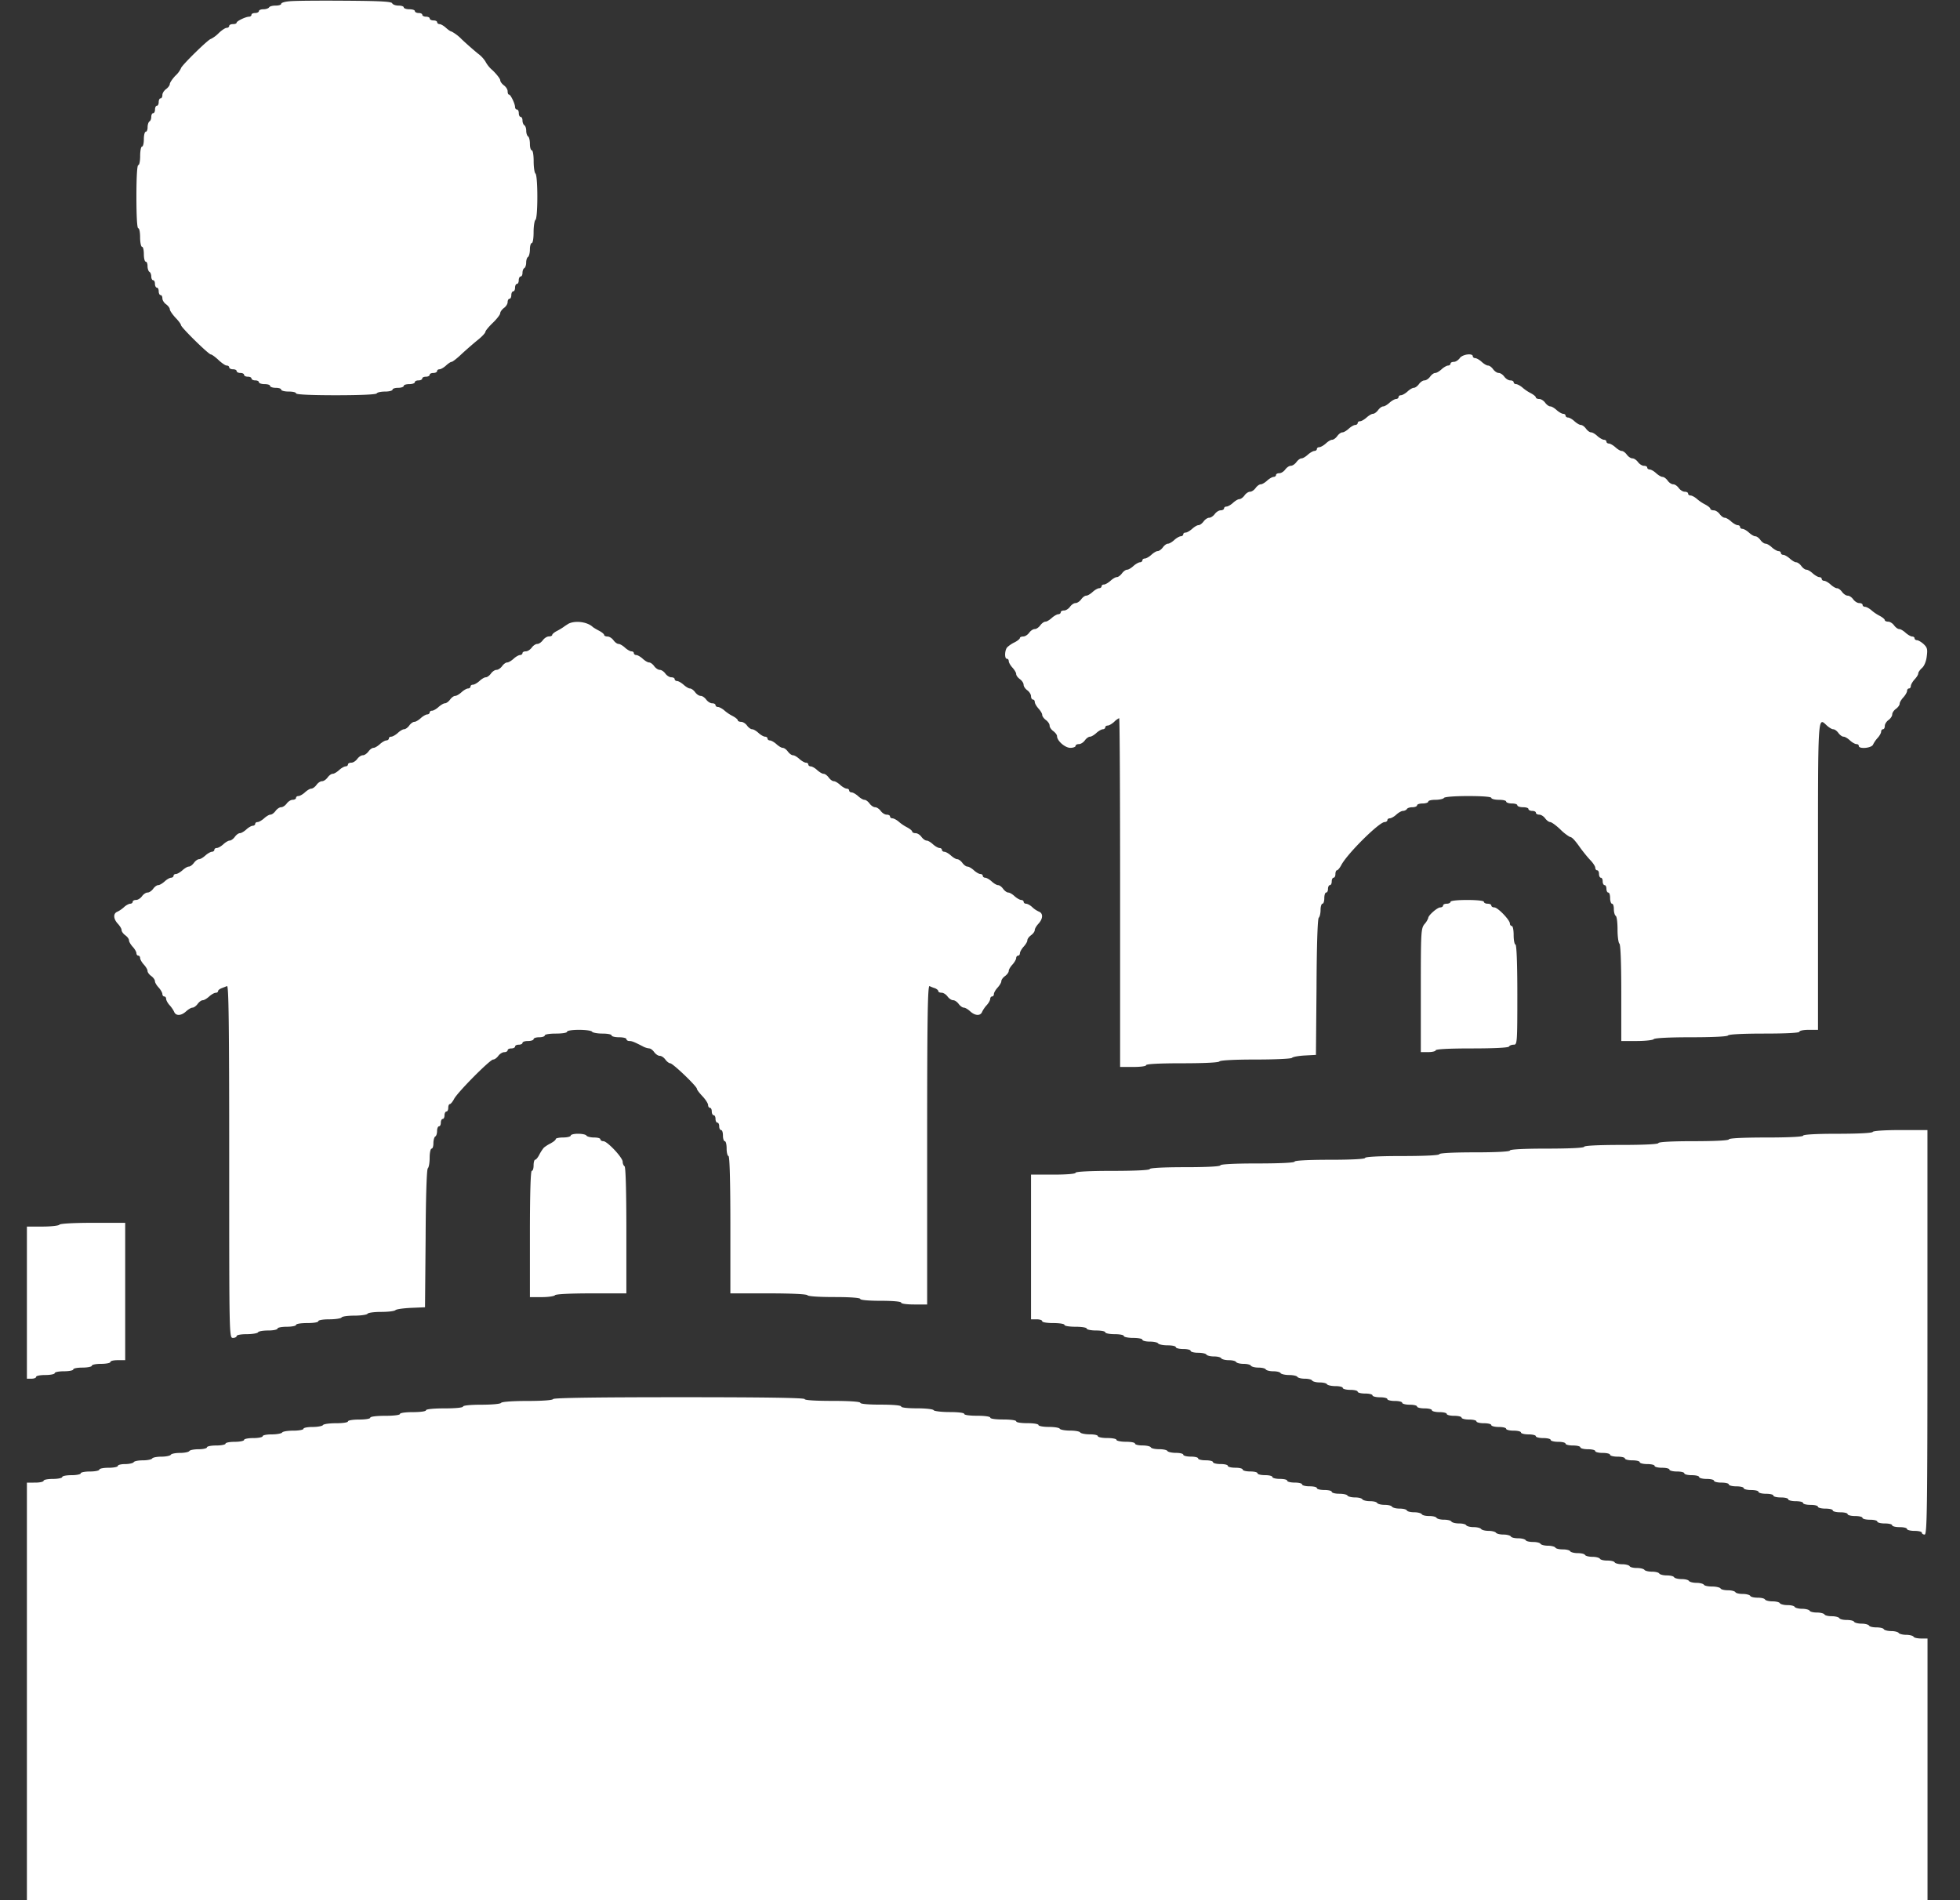 <svg xmlns="http://www.w3.org/2000/svg" width="33" height="32" fill="none" viewBox="0 0 33 32"><rect x="0" y="0" width="33" height="32" fill="#333333" stroke="none"/><g fill="#fff" clip-path="url(#a)"><path d="M4.869.022c-.075.006-.135.025-.135.043 0 .016-.04.029-.09.029-.054 0-.104.012-.113.03-.01.016-.053.032-.097.032-.04 0-.075.013-.075.031 0 .016-.028.032-.062.032-.035 0-.063.012-.063.03 0 .016-.019.032-.04.032-.057 0-.21.075-.21.1 0 .016-.028.025-.062.025-.035 0-.063.013-.063.031 0 .016-.019.032-.044.032-.021 0-.084.04-.137.093a.5.5 0 0 1-.128.094c-.038 0-.503.456-.503.494a.4.4 0 0 1-.094.125c-.053.056-.094.119-.094.14s-.028.06-.062.085c-.035.025-.063.069-.063.1s-.012.056-.031.056c-.016 0-.031.028-.031.063 0 .034-.013.062-.032.062-.015 0-.03.028-.03.063 0 .034-.013.062-.032.062-.016 0-.031.028-.031.06 0 .034-.013.071-.032.08-.015.01-.03.054-.03.098 0 .04-.013.075-.032.075-.016 0-.031.056-.031.125 0 .068-.013.125-.032.125-.015 0-.03.068-.03.156 0 .084-.013.156-.032.156s-.031.197-.031.531c0 .335.012.532.03.532.02 0 .032.068.032.156 0 .084.016.156.031.156.02 0 .032.056.032.125s.015.125.03.125c.02 0 .032.034.032.075 0 .044.016.088.031.097.02.01.032.047.032.081 0 .031.015.06.03.06.02 0 .032.028.032.062s.016.063.031.063c.02 0 .032.028.032.062s.015.063.03.063c.02 0 .032.025.032.056s.028.075.063.1c.034.025.062.062.062.084s.044.085.094.14c.053.054.094.11.094.126 0 .037.465.494.503.494.015 0 .072.04.128.093.053.05.116.094.137.094.025 0 .044.013.044.031 0 .016.028.032.063.032.034 0 .062.012.062.03 0 .016.028.032.063.032.034 0 .062.013.062.031 0 .016.028.032.063.032.034 0 .062.012.062.03 0 .016.028.032.063.032.034 0 .062.013.062.031 0 .016.044.032.094.032.053 0 .094.012.094.03 0 .016.043.032.093.032.054 0 .094.013.094.031 0 .016.056.032.125.032s.125.012.125.03c0 .02.244.032.669.032.416 0 .678-.012.69-.031.01-.019.076-.031.144-.031.066 0 .122-.016.122-.032 0-.018.044-.031.094-.031.053 0 .094-.016.094-.031 0-.019.043-.031.093-.031.054 0 .094-.016.094-.032 0-.018.028-.031.063-.031.034 0 .062-.016.062-.031 0-.019.028-.031.063-.031.034 0 .062-.016.062-.032 0-.018.028-.031.063-.031.034 0 .062-.016.062-.031 0-.019.019-.031.04-.031.023 0 .073-.029.11-.063s.078-.062.094-.062.094-.06.172-.135c.078-.072.2-.178.269-.234.071-.056.128-.119.128-.135 0-.018.056-.087.125-.153.068-.065.125-.14.125-.162s.028-.063.062-.088c.035-.025.063-.068.063-.1 0-.031.015-.056.03-.056.02 0 .032-.028.032-.062 0-.035.016-.063.031-.063.02 0 .032-.028.032-.062 0-.035.015-.063.03-.063.02 0 .032-.028.032-.062 0-.035.016-.063.031-.063.02 0 .032-.028.032-.06 0-.034.012-.071.03-.08s.032-.054.032-.094c0-.041.013-.085.031-.094.016-.01.032-.069.032-.128 0-.06.015-.106.03-.106.02 0 .032-.082.032-.185s.016-.197.031-.206c.02-.013.032-.178.032-.39s-.013-.379-.032-.391c-.015-.01-.03-.103-.03-.207 0-.103-.013-.184-.032-.184-.016 0-.031-.047-.031-.106 0-.06-.013-.119-.032-.128-.015-.01-.03-.053-.03-.094 0-.04-.013-.084-.032-.094-.016-.01-.031-.047-.031-.081 0-.031-.013-.06-.032-.06-.015 0-.03-.028-.03-.062s-.013-.062-.032-.062c-.016 0-.031-.02-.031-.041 0-.056-.075-.21-.1-.21-.016 0-.025-.024-.025-.056 0-.031-.028-.075-.063-.1-.034-.025-.062-.065-.062-.087s-.057-.097-.125-.163a.5.5 0 0 1-.125-.153A.5.5 0 0 0 8.044.9a6 6 0 0 1-.27-.238.7.7 0 0 0-.171-.131c-.016 0-.056-.028-.094-.062C7.472.434 7.422.406 7.4.406c-.021 0-.04-.016-.04-.031 0-.019-.028-.031-.062-.031-.035 0-.063-.016-.063-.032 0-.018-.028-.031-.062-.031-.035 0-.063-.016-.063-.031 0-.019-.028-.031-.062-.031-.035 0-.063-.016-.063-.032 0-.018-.04-.031-.094-.031-.05 0-.093-.016-.093-.031 0-.019-.041-.031-.091-.031S6.61.074 6.604.056c-.013-.031-.206-.04-.81-.044-.437-.003-.853 0-.924.01m19.708 6.009c-.025.034-.069.063-.1.063s-.056.012-.056.03c0 .016-.02.032-.041.032s-.072.028-.11.063c-.037.034-.084.062-.106.062-.025 0-.062.028-.087.063-.025.034-.066.062-.094.062s-.069.028-.094.063c-.025.034-.062.062-.087.062-.022 0-.069.028-.106.063-.038.034-.088.062-.11.062s-.04.013-.04.031c0 .016-.02.032-.041.032s-.072.028-.11.062c-.037.034-.084.063-.106.063-.025 0-.062.028-.087.062s-.063.063-.088.063c-.021 0-.068.028-.106.062s-.087.063-.11.063c-.021 0-.04.012-.04.03 0 .016-.019.032-.04.032s-.072.028-.11.063c-.037.034-.084.062-.106.062-.025 0-.063.028-.088.063-.025.034-.062.062-.087.062-.022 0-.069.028-.106.063-.038.034-.088.062-.11.062s-.04.013-.04.031c0 .016-.02.032-.041.032s-.072.028-.11.062c-.037.034-.084.063-.106.063-.025 0-.062.028-.087.062s-.066.063-.094.063-.069.028-.094.062-.068.063-.1.063c-.03 0-.056.012-.056.03 0 .016-.019.032-.04.032s-.072.028-.11.063c-.037.034-.084.062-.106.062-.025 0-.063.028-.088.063-.025.034-.065.062-.093.062-.029 0-.07.028-.094.063-.025.034-.063.062-.088.062-.021 0-.068.028-.106.063-.037.034-.087.062-.11.062-.021 0-.04.013-.04.031 0 .016-.025.032-.056.032s-.075.028-.1.062-.066.063-.094.063-.069.028-.094.062-.062.063-.087.063c-.022 0-.069.028-.106.062-.038.034-.088.063-.11.063s-.04.012-.04.03c0 .016-.02.032-.041.032s-.072.028-.11.063c-.037.034-.084.062-.106.062-.025 0-.062.028-.087.063-.025.034-.063.062-.088.062-.021 0-.068.028-.106.063-.037.034-.087.062-.11.062-.021 0-.04.013-.04.031 0 .016-.019.032-.04.032s-.072.028-.11.062c-.037.034-.084.063-.106.063-.025 0-.063.028-.088.062s-.062.063-.087.063c-.022 0-.069.028-.106.062-.038.034-.088.063-.11.063s-.04.012-.04.03c0 .016-.02.032-.041.032s-.072.028-.11.063c-.037.034-.084.062-.106.062-.025 0-.062.028-.087.063-.025.034-.066.062-.094.062s-.069.028-.094.063c-.025.034-.068.062-.1.062-.03 0-.056.012-.056.031 0 .016-.019.032-.04.032s-.072.028-.11.062c-.037.034-.084.063-.106.063-.025 0-.063.028-.088.062s-.065.063-.093.063c-.029 0-.07.028-.094.062-.025.034-.069.063-.1.063s-.056.012-.056.024c0 .016-.038.047-.085.072a.5.5 0 0 0-.125.082c-.047.043-.053.197-.01.197.02 0 .032.018.032.04s.028.072.063.11c.034.037.062.084.062.106 0 .025.028.062.063.087.034.025.062.066.062.094s.028.069.063.094c.034.025.062.069.062.1s.016.056.031.056c.02 0 .032.019.032.04 0 .023.028.072.062.11s.063.084.063.106c0 .025.028.063.062.088s.063.065.063.094.028.068.062.093.063.063.063.085c0 .078.134.197.225.197.047 0 .087-.016.087-.032 0-.018.025-.031.056-.031.032 0 .075-.028.1-.062.025-.035.063-.063.088-.063.022 0 .069-.028.106-.062.038-.035.088-.063.11-.063.021 0 .04-.016.04-.031 0-.019.019-.031.04-.031.023 0 .073-.029.11-.063a.3.3 0 0 1 .084-.062c.01 0 .016 1.321.016 2.937v2.937h.219c.125 0 .219-.012.219-.03 0-.02.221-.032.606-.032.372 0 .616-.012.628-.031s.247-.032.606-.032c.325 0 .597-.012.616-.028.015-.018.112-.034.215-.04l.188-.01.01-1.14c.003-.697.018-1.15.037-1.169s.031-.078.031-.134.016-.103.031-.103c.02 0 .032-.044.032-.094 0-.053.015-.094.03-.094.02 0 .032-.028.032-.062 0-.035.016-.063.031-.063.02 0 .032-.028.032-.062 0-.035.015-.063.03-.063.02 0 .032-.028.032-.062 0-.035.013-.063.025-.063.016 0 .047-.038.072-.084.097-.191.64-.728.731-.728.025 0 .047-.016.047-.032 0-.018.019-.031.04-.031.023 0 .073-.028.11-.062.038-.035.088-.063.113-.063s.056-.016.065-.031c.01-.019.053-.031.097-.031.04 0 .075-.016.075-.032 0-.018.044-.031.094-.031.053 0 .094-.016.094-.031 0-.019.056-.031.122-.031.068 0 .134-.016.143-.032.013-.018.181-.031.41-.031.237 0 .387.012.387.031 0 .016.056.032.125.032s.125.012.125.03c0 .016.044.032.094.032.053 0 .094.012.094.031 0 .016.043.032.093.032.053 0 .094.012.094.03 0 .016.028.032.063.032.034 0 .062.012.062.031 0 .016.025.032.056.032.032 0 .075.028.1.062s.063.063.085.063.1.056.172.125a.8.8 0 0 0 .159.125c.034 0 .084.053.178.187.044.06.116.15.163.2.05.05.087.11.087.131 0 .025.016.044.031.044.02 0 .032.028.032.063 0 .034.015.062.03.062.02 0 .032.028.032.063 0 .034.016.062.031.062.02 0 .032.028.032.063 0 .034.015.062.03.062.02 0 .032.04.032.094 0 .05.016.094.031.094.02 0 .032.04.032.09 0 .053.015.103.03.113.02.009.032.115.032.234s.016.225.031.234c.02.013.032.322.032.832v.809h.262c.147 0 .275-.016.284-.031.013-.019.257-.032.625-.032.37 0 .613-.012.625-.03.013-.02.25-.032.613-.032.372 0 .59-.012.59-.031s.073-.032.157-.032h.156V14.75c0-2.775-.006-2.675.15-2.531.038.034.084.062.106.062.025 0 .063.028.088.063.025.034.062.062.087.062.022 0 .07.028.107.063.037.034.087.062.109.062s.04.012.04.031c0 .056.22.038.241-.025a.5.5 0 0 1 .078-.112c.032-.035.057-.082.057-.103 0-.022.015-.041.03-.041.02 0 .032-.025.032-.056s.028-.075.063-.1c.034-.025.062-.066.062-.094s.028-.069.063-.094c.034-.025.062-.062.062-.087 0-.022.028-.069.063-.107.034-.037.062-.087.062-.109s.016-.04.031-.04c.02 0 .032-.02.032-.041s.028-.072.062-.11c.035-.037.063-.08.063-.103 0-.018.028-.059.062-.09.038-.031.072-.113.081-.194.016-.122.01-.15-.053-.21-.037-.034-.09-.065-.112-.065s-.04-.016-.04-.031c0-.019-.02-.031-.041-.031s-.072-.029-.11-.063c-.037-.034-.084-.062-.106-.062-.025 0-.063-.029-.088-.063s-.068-.062-.1-.062c-.03 0-.056-.013-.056-.025 0-.016-.037-.047-.084-.072a.7.7 0 0 1-.147-.1c-.035-.029-.081-.053-.103-.053s-.04-.016-.04-.032c0-.018-.026-.031-.057-.031s-.075-.028-.1-.062c-.025-.035-.066-.063-.094-.063s-.069-.028-.094-.062c-.025-.035-.062-.063-.087-.063-.022 0-.069-.028-.106-.062-.038-.035-.088-.063-.11-.063s-.04-.016-.04-.031c0-.019-.02-.031-.041-.031s-.072-.029-.11-.063c-.037-.034-.084-.062-.106-.062-.025 0-.062-.029-.087-.063s-.063-.062-.088-.062c-.021 0-.068-.029-.106-.063s-.087-.062-.11-.062c-.021 0-.04-.016-.04-.032 0-.018-.019-.031-.04-.031s-.072-.028-.11-.062c-.037-.035-.084-.063-.106-.063-.025 0-.063-.028-.088-.062-.025-.035-.062-.063-.087-.063-.022 0-.069-.028-.106-.062-.038-.035-.088-.063-.11-.063s-.04-.016-.04-.031c0-.019-.02-.031-.041-.031s-.072-.029-.11-.063c-.037-.034-.084-.062-.106-.062-.025 0-.062-.029-.087-.063s-.069-.062-.1-.062-.056-.013-.056-.025c0-.016-.038-.047-.085-.072a.7.7 0 0 1-.147-.1c-.034-.028-.08-.053-.103-.053s-.04-.016-.04-.032c0-.018-.025-.031-.057-.031-.03 0-.075-.028-.1-.062-.025-.035-.065-.063-.093-.063-.029 0-.07-.028-.094-.062-.025-.035-.063-.063-.088-.063-.021 0-.068-.028-.106-.062-.037-.035-.087-.063-.11-.063-.021 0-.04-.016-.04-.031 0-.019-.025-.031-.056-.031s-.075-.029-.1-.063-.066-.062-.094-.062-.069-.029-.094-.063-.062-.062-.087-.062c-.022 0-.069-.029-.106-.063-.038-.034-.088-.062-.11-.062s-.04-.016-.04-.032c0-.018-.02-.031-.041-.031s-.072-.028-.11-.062c-.037-.035-.084-.063-.106-.063-.025 0-.062-.028-.087-.062-.025-.035-.063-.063-.088-.063-.021 0-.068-.028-.106-.062-.037-.035-.087-.063-.11-.063-.021 0-.04-.016-.04-.031 0-.019-.019-.031-.04-.031s-.072-.029-.11-.063c-.037-.034-.084-.062-.106-.062-.025 0-.063-.029-.088-.063s-.068-.062-.1-.062c-.03 0-.056-.013-.056-.025 0-.016-.037-.047-.084-.072a.7.7 0 0 1-.147-.1c-.035-.028-.081-.053-.103-.053s-.04-.016-.04-.032c0-.018-.026-.031-.057-.031s-.075-.028-.1-.062c-.025-.035-.066-.063-.094-.063s-.069-.028-.094-.062c-.025-.035-.062-.063-.087-.063-.022 0-.069-.028-.106-.062-.038-.035-.088-.063-.11-.063s-.04-.016-.04-.031c0-.056-.172-.035-.22.031M9.562 10.51a1 1 0 0 0-.078.052 1 1 0 0 1-.1.06c-.05.025-.087.056-.087.072 0 .012-.025.024-.057.024-.03 0-.075.029-.1.063s-.065.063-.093.063-.07.028-.094.062c-.025.034-.069.063-.1.063s-.056.012-.056.03c0 .016-.02.032-.04.032-.023 0-.073.028-.11.063-.038.034-.085.062-.107.062-.025 0-.062.028-.087.063-.025.034-.066.062-.094.062s-.069.028-.094.063c-.025.034-.062.062-.087.062-.022 0-.069.028-.106.063-.038.034-.088.062-.11.062s-.04.012-.04.031c0 .016-.02.032-.04.032-.023 0-.073.028-.11.062s-.085.063-.107.063c-.025 0-.062.028-.087.062s-.063.063-.088.063c-.021 0-.068.028-.106.062s-.087.063-.11.063c-.021 0-.04.012-.04.03 0 .016-.019.032-.04.032s-.072.028-.11.063c-.037.034-.084.062-.106.062-.025 0-.063.028-.088.063-.025.034-.062.062-.087.062-.022 0-.069.028-.106.063-.038.034-.088.062-.11.062s-.04.012-.04.031c0 .016-.02.032-.04.032-.023 0-.073.028-.11.062s-.085.063-.107.063c-.025 0-.062.028-.087.062s-.066.063-.094.063-.069.028-.094.062-.068.063-.1.063c-.03 0-.056.012-.056.03 0 .016-.019.032-.04.032s-.072.028-.11.063c-.037.034-.084.062-.106.062-.025 0-.063.028-.088.063-.025.034-.065.062-.093.062s-.07.028-.094.063c-.025.034-.063.062-.088.062-.021 0-.068.028-.106.063-.037.034-.087.062-.11.062-.021 0-.04.012-.04.031 0 .016-.025.032-.056.032s-.075.028-.1.062-.066.063-.094.063-.069.028-.094.062-.062.063-.087.063c-.022 0-.069.028-.106.062-.038.034-.088.063-.11.063s-.04.012-.04.03c0 .016-.02.032-.04.032-.023 0-.073.028-.11.063-.038.034-.085.062-.107.062-.025 0-.062.028-.087.063-.025.034-.063.062-.088.062-.021 0-.068.028-.106.063-.037.034-.087.062-.11.062-.021 0-.04.012-.04.031 0 .016-.019.032-.04.032s-.072.028-.11.062c-.037.034-.084.063-.106.063-.025 0-.063.028-.088.062s-.062.063-.087.063c-.022 0-.069.028-.106.062-.038.034-.088.063-.11.063s-.04.012-.04.03c0 .016-.02.032-.04.032-.023 0-.073.028-.11.063-.038.034-.085.062-.107.062-.025 0-.062.028-.087.063-.025.034-.066.062-.094.062s-.069.028-.094.063c-.025.034-.068.062-.1.062-.03 0-.056.012-.056.031 0 .016-.019.032-.04.032s-.07.024-.104.056a.5.5 0 0 1-.112.078c-.075.028-.072.119.006.203.035.038.063.084.063.106 0 .025.028.063.062.088.035.025.063.062.063.087 0 .022.028.069.062.107.035.037.063.087.063.109s.015.04.03.04c.02 0 .032.02.032.041s.028.072.063.11c.034.037.062.084.062.106 0 .025.028.062.063.087.034.025.062.063.062.088 0 .022.028.069.063.106.034.038.062.087.062.11 0 .021.016.04.031.04.02 0 .032.019.032.04s.025.07.056.104a.5.5 0 0 1 .078.112c.028.075.119.072.203-.006.038-.034.085-.062.106-.062.025 0 .063-.029.088-.063s.062-.062.087-.062c.022 0 .07-.029.107-.063s.087-.062.11-.062c.02 0 .04-.013.04-.029 0-.015.025-.034.056-.047l.094-.037c.028-.013.037.587.037 2.953 0 2.95 0 2.972.063 2.972.034 0 .062-.016.062-.031 0-.019.075-.032.169-.032s.181-.015.19-.03c.01-.02.088-.032.176-.032.084 0 .153-.016.153-.031 0-.019.072-.032.156-.032.087 0 .156-.015.156-.03 0-.02.085-.032.188-.032s.187-.012.187-.031.081-.032.185-.032c.103 0 .196-.015.206-.03.01-.02.11-.032.219-.032s.209-.016.218-.031c.01-.019.116-.032.232-.032.115 0 .221-.012.24-.03.016-.016.135-.032.263-.038l.234-.01.01-1.156c.003-.706.018-1.166.037-1.184s.031-.1.031-.181c0-.082.016-.15.031-.15.02 0 .032-.041.032-.091 0-.053.015-.103.03-.113.02-.009.032-.053.032-.096 0-.041.016-.076.031-.076.02 0 .032-.028.032-.062s.015-.062.03-.062c.02 0 .032-.029.032-.063s.016-.062.031-.062c.02 0 .032-.029.032-.063s.012-.062.025-.062c.015 0 .047-.038.072-.085.056-.112.606-.666.659-.666.025 0 .062-.028.087-.062s.07-.062.1-.062c.032 0 .057-.016.057-.032 0-.018.028-.031.062-.031.035 0 .063-.016.063-.031 0-.019.028-.032.062-.032.035 0 .063-.015.063-.03 0-.02.043-.032.093-.032.054 0 .094-.016.094-.031 0-.019.044-.032.094-.032.053 0 .094-.015.094-.03 0-.02.084-.032.187-.032s.188-.012.188-.031.087-.032.2-.032c.112 0 .212.013.222.032.009.015.087.031.175.031.084 0 .153.013.153.031 0 .016.056.031.125.031.068 0 .125.013.125.032 0 .015.022.031.047.031.046 0 .078.013.225.088a.3.3 0 0 0 .112.037c.022 0 .06.028.084.063.025.034.066.062.094.062s.069.028.094.063c.025.034.062.062.081.062.044 0 .45.388.45.431 0 .016.044.072.094.125.053.056.094.122.094.147s.015.047.03.047c.02 0 .032.028.032.063 0 .034.016.062.031.062.02 0 .032.028.032.063 0 .034.015.062.03.062.02 0 .032.028.032.063 0 .034.016.062.031.062.02 0 .032.04.032.094 0 .05.015.093.03.093.02 0 .032.057.032.125 0 .07.016.125.031.125.02 0 .032.407.032 1.157v1.156h.637c.394 0 .647.013.66.031.012.019.196.031.456.031.269 0 .434.013.434.032 0 .018.135.031.344.031.21 0 .344.013.344.031s.093.031.218.031h.22v-2.69c0-2.14.009-2.684.04-2.672.019.01.062.028.094.037.028.013.053.032.053.047 0 .016.025.028.056.028s.075.029.1.063.066.063.094.063.068.028.093.062.063.063.088.063c.022 0 .069.028.106.062.085.078.175.081.203.006a.5.5 0 0 1 .078-.112c.032-.035.057-.082.057-.103 0-.022.015-.041.03-.041.02 0 .032-.019.032-.04 0-.023.028-.072.063-.11.034-.038.062-.084.062-.106 0-.025.028-.063.063-.088.034-.025.062-.062.062-.087 0-.022.028-.069.063-.107.034-.037.062-.087.062-.109s.016-.04.031-.04c.02 0 .032-.02.032-.041s.028-.072.062-.11c.035-.037.063-.084.063-.106 0-.025.028-.062.062-.087.035-.025.063-.063.063-.088 0-.022.028-.069.062-.106.078-.084.081-.175.01-.203a.4.4 0 0 1-.116-.078c-.034-.032-.081-.056-.103-.056s-.04-.016-.04-.032c0-.018-.02-.031-.041-.031s-.072-.028-.11-.062c-.037-.035-.084-.063-.106-.063-.025 0-.063-.028-.088-.062-.025-.035-.062-.063-.087-.063-.022 0-.069-.028-.106-.062-.038-.035-.088-.063-.11-.063s-.04-.016-.04-.031c0-.019-.02-.031-.04-.031-.023 0-.073-.029-.11-.063s-.085-.062-.107-.062c-.025 0-.062-.029-.087-.063s-.063-.062-.088-.062c-.021 0-.068-.029-.106-.063s-.087-.062-.11-.062c-.021 0-.04-.016-.04-.032 0-.018-.019-.031-.04-.031s-.072-.028-.11-.062c-.037-.035-.084-.063-.106-.063-.025 0-.063-.028-.088-.062-.025-.035-.068-.063-.1-.063-.03 0-.056-.013-.056-.025 0-.016-.037-.047-.084-.072a.7.7 0 0 1-.147-.1c-.034-.028-.081-.053-.103-.053s-.04-.016-.04-.031c0-.019-.026-.031-.057-.031s-.075-.029-.1-.063-.066-.062-.094-.062-.069-.029-.094-.063-.062-.062-.087-.062c-.022 0-.069-.029-.106-.063-.038-.034-.088-.062-.11-.062s-.04-.016-.04-.032c0-.018-.02-.031-.04-.031-.023 0-.073-.028-.11-.062-.038-.035-.085-.063-.107-.063-.025 0-.062-.028-.087-.062-.025-.035-.063-.063-.088-.063-.021 0-.068-.028-.106-.062-.037-.035-.087-.063-.11-.063-.021 0-.04-.016-.04-.031 0-.019-.019-.031-.04-.031s-.072-.029-.11-.063c-.037-.034-.084-.062-.106-.062-.025 0-.063-.029-.088-.063s-.062-.062-.087-.062c-.022 0-.069-.029-.106-.063-.038-.034-.088-.062-.11-.062s-.04-.016-.04-.032c0-.018-.02-.031-.04-.031-.023 0-.073-.028-.11-.062-.038-.035-.085-.063-.107-.063-.025 0-.062-.028-.087-.062-.025-.035-.069-.063-.1-.063s-.056-.013-.056-.025c0-.016-.038-.047-.085-.072a.7.7 0 0 1-.147-.1c-.034-.028-.08-.053-.103-.053s-.04-.016-.04-.031c0-.019-.025-.031-.057-.031-.03 0-.075-.029-.1-.063s-.065-.062-.093-.062-.07-.029-.094-.063c-.025-.034-.063-.062-.088-.062-.021 0-.068-.029-.106-.063s-.087-.062-.11-.062c-.021 0-.04-.016-.04-.032 0-.018-.025-.031-.056-.031s-.075-.028-.1-.062c-.025-.035-.066-.063-.094-.063s-.069-.028-.094-.062c-.025-.035-.062-.063-.087-.063-.022 0-.069-.028-.106-.062-.038-.035-.088-.063-.11-.063s-.04-.016-.04-.031c0-.019-.02-.031-.04-.031-.023 0-.073-.029-.11-.063s-.085-.062-.107-.062c-.025 0-.062-.029-.087-.063s-.069-.062-.1-.062-.056-.013-.056-.025c0-.016-.038-.047-.085-.072a1 1 0 0 1-.103-.06c-.094-.093-.31-.118-.422-.053"/><path d="M24.422 15.187c0 .016-.029.032-.063.032s-.062.012-.062.03c0 .016-.022.032-.047.032-.05 0-.203.134-.203.178a.3.3 0 0 1-.063.103c-.06.075-.062.135-.062 1.116v1.04h.125c.068 0 .125-.015.125-.03 0-.02.221-.032.606-.032.372 0 .616-.012.628-.031.01-.019.047-.032.081-.032.057 0 .06-.028.06-.843 0-.54-.013-.844-.032-.844-.015 0-.03-.072-.03-.156 0-.088-.013-.156-.032-.156-.016 0-.031-.02-.031-.041 0-.06-.204-.272-.263-.272-.028 0-.05-.016-.05-.031 0-.019-.028-.031-.062-.031-.035 0-.063-.016-.063-.032 0-.018-.116-.031-.281-.031s-.281.012-.281.031m7.109 3.875c-.012.019-.244.031-.597.031-.362 0-.575.013-.575.032 0 .018-.228.031-.625.031s-.625.013-.625.031-.219.031-.594.031-.593.013-.593.032c0 .018-.229.031-.625.031-.397 0-.625.013-.625.031s-.229.031-.625.031c-.397 0-.625.013-.625.032 0 .018-.22.031-.594.031-.375 0-.594.013-.594.031s-.228.031-.625.031-.625.013-.625.032c0 .018-.219.031-.594.031s-.593.013-.593.031-.229.031-.625.031c-.397 0-.625.013-.625.032 0 .018-.22.031-.594.031-.375 0-.594.013-.594.031s-.228.031-.625.031-.625.013-.625.032c0 .018-.147.031-.375.031h-.375v2.437h.094c.053 0 .094.013.094.032 0 .018.084.031.187.031s.188.013.188.031.084.031.187.031.188.013.188.032c0 .015.072.031.156.031.087 0 .156.013.156.031 0 .016.072.031.156.031.088 0 .157.013.157.032 0 .015.072.031.156.031.087 0 .156.013.156.031 0 .016.056.031.122.031.069 0 .134.013.144.032.01.015.081.031.16.031.074 0 .137.013.137.031 0 .016.056.031.125.031.068 0 .125.013.125.032 0 .015.056.031.122.031.068 0 .134.013.143.031.01.016.066.031.125.031.06 0 .116.013.125.032.01.015.066.031.125.031.06 0 .116.013.125.031.01.016.066.031.125.031.06 0 .116.013.125.032.01.015.066.031.125.031.06 0 .116.013.125.031.01.016.066.031.125.031.06 0 .116.013.125.032.01.015.075.031.14.031s.132.013.141.031c.01.016.066.031.125.031.06 0 .116.013.125.032.01.015.066.031.125.031.06 0 .116.013.125.031.01.016.076.031.144.031.066 0 .122.013.122.032 0 .015.056.031.125.031s.125.013.125.031c0 .016.056.031.125.031s.125.013.125.032c0 .015.056.031.125.031s.125.013.125.031c0 .016.056.031.125.031s.125.013.125.032c0 .015.056.031.125.031s.125.013.125.031c0 .016.056.031.125.031s.125.013.125.032c0 .015.056.031.125.031s.125.013.125.031c0 .016.056.031.125.031s.125.013.125.032c0 .015.056.031.125.031s.125.013.125.031c0 .016.056.031.125.031s.125.013.125.032c0 .015.056.031.125.031s.125.013.125.031c0 .016.056.031.125.031s.125.013.125.032c0 .015.056.031.125.031s.125.013.125.031c0 .016.056.031.125.031s.125.013.125.032c0 .015.056.031.125.031s.125.013.125.031c0 .016.056.031.125.031s.125.013.125.032c0 .015.056.031.125.031s.125.013.125.031c0 .016.056.031.125.031s.125.013.125.032c0 .015.056.031.125.031s.125.013.125.031c0 .016.056.031.125.031s.125.013.125.032c0 .015.056.031.125.031s.125.013.125.031c0 .016.056.031.125.031s.125.013.125.032c0 .015.056.031.125.031s.125.013.125.031c0 .016.056.031.125.031s.125.013.125.032c0 .015.056.031.125.031s.125.013.125.031c0 .016.056.031.125.031s.125.013.125.032c0 .015.056.031.125.031s.125.013.125.031c0 .016.056.031.125.031s.125.013.125.032c0 .015.056.031.125.031s.125.013.125.031c0 .016.056.031.125.031s.125.013.125.032c0 .015.056.031.125.031s.125.013.125.031c0 .016.056.031.125.031s.125.013.125.032c0 .015.056.031.125.031s.125.013.125.031c0 .016.056.031.125.031s.125.013.125.032c0 .015.056.031.125.031s.125.013.125.031c0 .016.056.031.125.031s.125.013.125.032c0 .015.056.031.125.031s.125.013.125.031c0 .016.056.031.125.031s.125.013.125.032c0 .015.056.031.125.031s.125.013.125.031c0 .016.022.031.047.031.04 0 .047-.4.047-3.406v-3.406h-.45c-.269 0-.46.013-.472.031m-21.921.063c0 .015-.057.031-.126.031s-.125.013-.125.025c0 .016-.037.047-.084.072a.6.6 0 0 0-.119.075.7.7 0 0 0-.075.116c-.025.05-.056.087-.072.087-.012 0-.025.04-.025.094 0 .05-.012.093-.031.093s-.031.375-.031 1.063v1.063h.2c.112 0 .212-.016.222-.032.012-.018.25-.031.612-.031h.59v-1.06c0-.674-.012-1.068-.03-1.08-.016-.01-.032-.044-.032-.076 0-.072-.26-.347-.325-.347-.028 0-.05-.015-.05-.03 0-.02-.047-.032-.106-.032-.06 0-.119-.016-.128-.031-.01-.019-.075-.032-.144-.032-.066 0-.122.013-.122.032M1 20.625c-.01.015-.138.031-.285.031H.453v2.562H.53c.044 0 .078-.015.078-.03 0-.02.072-.032.156-.032.088 0 .157-.016.157-.031 0-.019.072-.032.156-.032.087 0 .156-.015.156-.03 0-.02.072-.032.156-.032.088 0 .157-.016.157-.031 0-.019.072-.032.156-.032.087 0 .156-.015.156-.03 0-.02.056-.032.125-.032h.125v-2.313h-.544c-.33 0-.553.013-.565.032m8.313 2.937c-.012.019-.193.031-.437.031s-.425.013-.438.032c-.01.018-.156.031-.331.031-.184 0-.31.013-.31.031s-.124.031-.312.031c-.187 0-.312.013-.312.032 0 .018-.094.031-.22.031-.124 0-.218.013-.218.031s-.103.031-.25.031-.25.013-.25.032c0 .018-.084.031-.187.031s-.188.013-.188.031-.087.031-.2.031c-.112 0-.212.013-.222.032-.01.015-.087.031-.175.031-.084 0-.153.013-.153.031 0 .016-.075.031-.169.031-.093 0-.18.013-.19.032-.01.015-.088.031-.175.031-.085 0-.153.013-.153.031 0 .016-.07.031-.157.031-.084 0-.156.013-.156.032 0 .015-.069.031-.156.031-.084 0-.156.013-.156.031 0 .016-.07.031-.157.031-.084 0-.156.013-.156.032 0 .015-.062.031-.137.031-.078 0-.15.013-.16.031-.01.016-.081.031-.156.031s-.147.013-.156.032c-.01.015-.081.031-.156.031s-.147.013-.157.031c-.01.016-.081.031-.156.031s-.147.013-.156.032c-.01.015-.075.031-.144.031-.066 0-.122.013-.122.031 0 .016-.069.031-.156.031-.084 0-.156.013-.156.032 0 .015-.07.031-.157.031-.084 0-.156.013-.156.031 0 .016-.069.031-.156.031-.084 0-.156.013-.156.032 0 .015-.07.031-.157.031-.084 0-.156.013-.156.031 0 .016-.062.031-.14.031H.453V32h32v-4.407h-.106c-.06 0-.12-.012-.129-.03-.009-.016-.065-.032-.125-.032-.059 0-.115-.016-.125-.031-.009-.016-.065-.032-.125-.032-.059 0-.115-.015-.125-.03-.009-.02-.065-.032-.125-.032-.059 0-.115-.012-.125-.031-.009-.016-.065-.032-.125-.032-.059 0-.115-.015-.125-.03-.009-.02-.065-.032-.125-.032-.059 0-.115-.012-.125-.031-.009-.016-.065-.032-.125-.032-.059 0-.115-.012-.125-.03-.009-.016-.065-.032-.125-.032-.059 0-.115-.012-.125-.031-.009-.016-.065-.032-.125-.032-.059 0-.115-.015-.125-.03-.009-.02-.065-.032-.125-.032-.059 0-.115-.016-.125-.031-.009-.019-.065-.032-.125-.032-.059 0-.115-.015-.125-.03-.009-.02-.065-.032-.125-.032-.059 0-.115-.012-.125-.031-.009-.016-.065-.032-.125-.032-.059 0-.115-.012-.125-.03-.009-.016-.065-.032-.125-.032-.059 0-.115-.012-.125-.031-.009-.016-.075-.032-.14-.032s-.131-.012-.14-.03c-.01-.016-.066-.032-.126-.032s-.115-.016-.125-.031c-.01-.019-.065-.032-.125-.032s-.115-.015-.125-.03c-.01-.02-.065-.032-.125-.032s-.115-.016-.125-.031c-.01-.019-.065-.032-.125-.032s-.115-.015-.125-.03c-.01-.016-.065-.032-.125-.032s-.115-.012-.125-.031c-.01-.016-.065-.032-.125-.032s-.115-.015-.125-.03c-.01-.02-.065-.032-.125-.032s-.115-.012-.125-.031c-.01-.016-.065-.032-.125-.032s-.115-.015-.125-.03c-.01-.02-.065-.032-.125-.032s-.115-.016-.125-.031c-.01-.019-.065-.032-.125-.032s-.115-.012-.125-.03c-.01-.016-.065-.032-.125-.032s-.115-.016-.125-.031c-.01-.019-.065-.032-.125-.032s-.115-.012-.125-.03c-.01-.016-.065-.032-.125-.032s-.115-.012-.125-.031c-.01-.016-.065-.032-.125-.032s-.115-.015-.125-.03c-.01-.016-.065-.032-.125-.032s-.115-.016-.125-.031c-.01-.016-.065-.032-.125-.032s-.115-.015-.125-.03c-.01-.02-.065-.032-.125-.032s-.115-.016-.125-.031c-.01-.019-.065-.032-.125-.032s-.115-.015-.125-.03c-.01-.02-.065-.032-.125-.032s-.115-.012-.125-.031c-.01-.016-.065-.032-.125-.032s-.115-.012-.125-.03c-.01-.02-.065-.032-.125-.032s-.115-.016-.125-.031c-.01-.019-.065-.032-.125-.032s-.115-.015-.125-.03c-.01-.02-.065-.032-.125-.032s-.115-.016-.125-.031c-.01-.019-.065-.032-.125-.032s-.115-.015-.125-.03c-.01-.02-.075-.032-.143-.032-.066 0-.122-.016-.122-.031 0-.019-.057-.032-.125-.032-.07 0-.125-.015-.125-.03 0-.02-.057-.032-.125-.032-.07 0-.125-.016-.125-.031 0-.019-.057-.032-.125-.032-.07 0-.125-.015-.125-.03 0-.02-.057-.032-.125-.032-.07 0-.125-.016-.125-.031 0-.019-.057-.032-.125-.032-.07 0-.125-.015-.125-.03 0-.02-.057-.032-.125-.032-.07 0-.125-.016-.125-.031 0-.019-.057-.032-.125-.032-.07 0-.125-.015-.125-.03 0-.02-.057-.032-.125-.032-.07 0-.125-.016-.125-.031 0-.019-.057-.032-.125-.032-.07 0-.125-.015-.125-.03 0-.02-.057-.032-.125-.032-.07 0-.125-.016-.125-.031 0-.019-.057-.032-.122-.032-.069 0-.135-.015-.144-.03-.01-.02-.075-.032-.14-.032s-.132-.012-.141-.031c-.01-.019-.075-.032-.144-.032-.066 0-.122-.015-.122-.03 0-.02-.069-.032-.156-.032-.084 0-.156-.016-.156-.031 0-.019-.07-.032-.157-.032-.084 0-.156-.015-.156-.03 0-.02-.062-.032-.137-.032-.079 0-.15-.016-.16-.031-.01-.019-.087-.032-.172-.032s-.162-.015-.172-.03c-.009-.02-.096-.032-.19-.032s-.169-.016-.169-.031c0-.019-.084-.032-.187-.032-.104 0-.188-.012-.188-.03 0-.02-.094-.032-.219-.032s-.218-.012-.218-.031-.094-.032-.22-.032c-.124 0-.218-.012-.218-.03 0-.02-.103-.032-.247-.032-.137 0-.26-.016-.268-.031-.01-.019-.138-.032-.285-.032-.153 0-.262-.012-.262-.03 0-.02-.135-.032-.344-.032-.21 0-.344-.012-.344-.031s-.178-.032-.469-.032c-.29 0-.468-.012-.468-.03 0-.023-.722-.032-2.107-.032-1.371 0-2.115.01-2.128.031"/></g><defs><clipPath id="a"><path fill="#fff" d="M.453 0h32v32h-32z"/></clipPath></defs></svg>